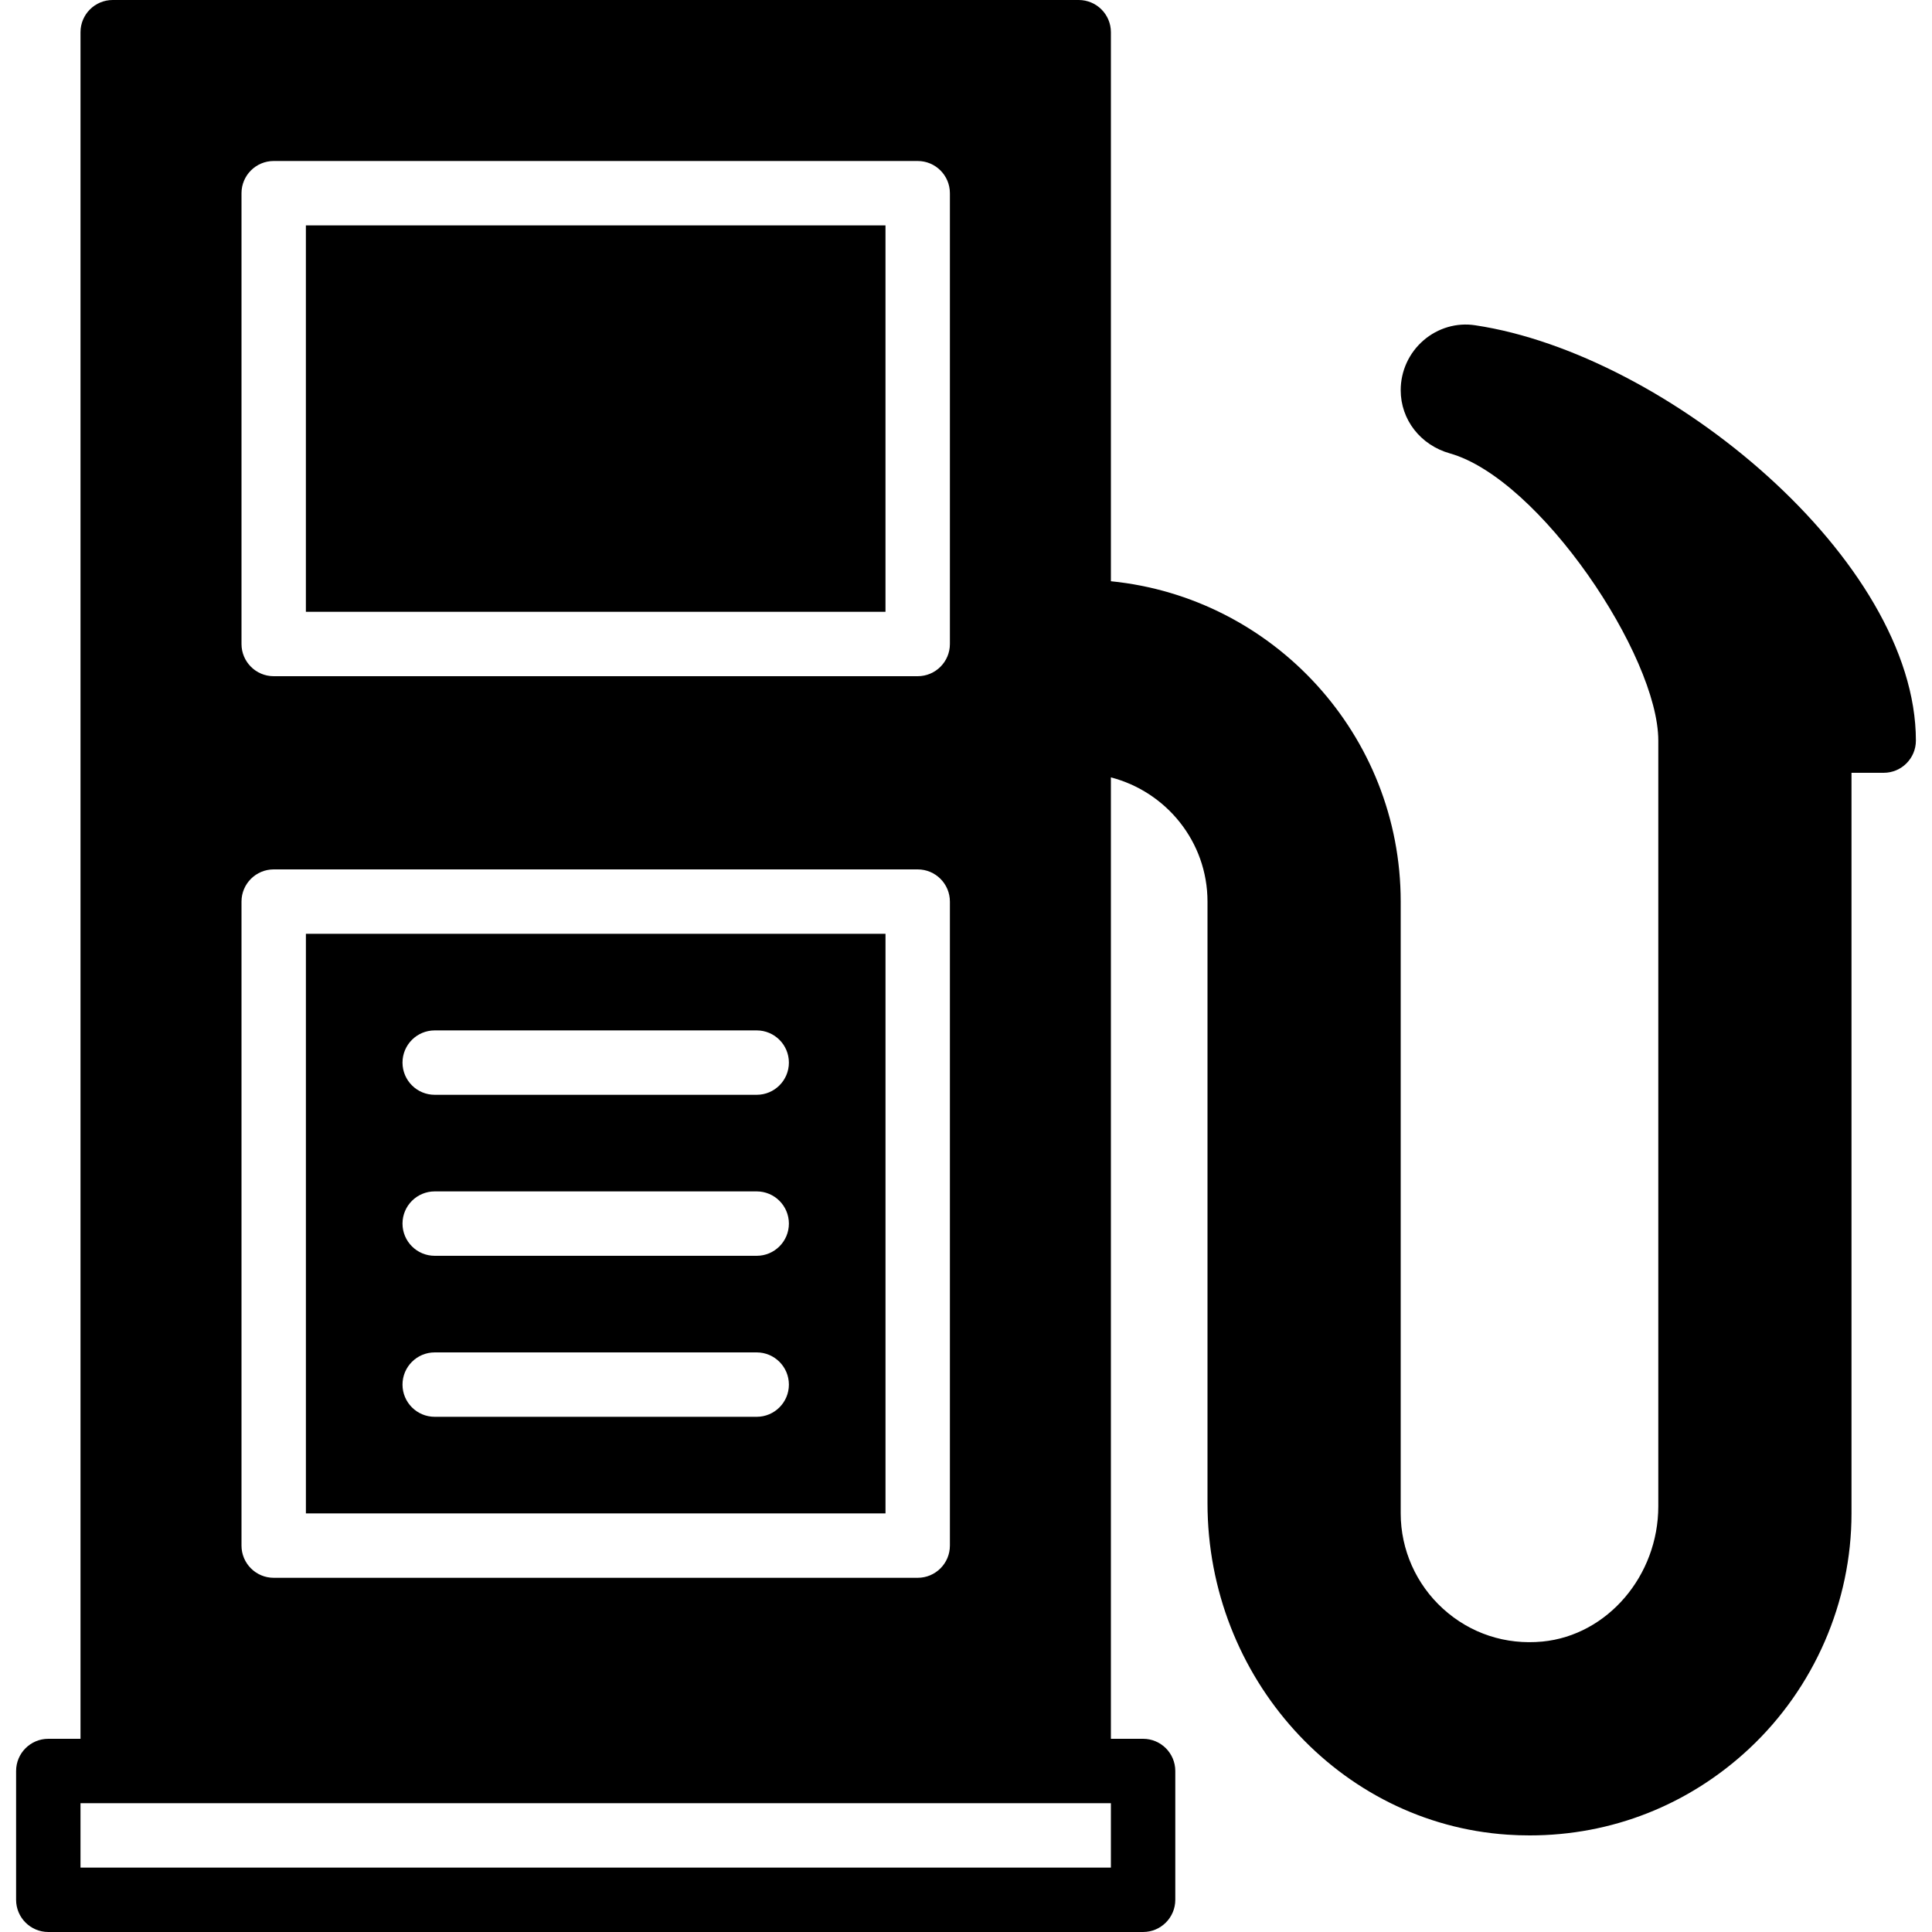 <svg viewBox="0 0 512 512" xmlns="http://www.w3.org/2000/svg"><path d="m390.955 86.204c-4.907-.768-9.907.717-13.688 3.977-3.857 3.319-6.067 8.141-6.067 13.227 0 7.817 5.239 14.541 13.022 16.742 23.851 6.733 55.245 53.666 55.245 76.117v202.897c0 18.432-13.483 34.193-30.694 35.866-9.771.939-19.123-2.133-26.342-8.687-7.142-6.468-11.23-15.684-11.23-25.276v-162.134c0-44.177-33.741-80.606-76.8-84.898v-145.502c0-4.71-3.823-8.533-8.533-8.533h-256c-4.71 0-8.533 3.823-8.533 8.533v452.267h-8.535c-4.71 0-8.533 3.823-8.533 8.533v34.133c0 4.71 3.823 8.533 8.533 8.533h290.133c4.71 0 8.533-3.823 8.533-8.533v-34.133c0-4.71-3.823-8.533-8.533-8.533h-8.533v-254.788c14.677 3.814 25.6 17.067 25.6 32.922v159.42c0 46.276 34.918 84.864 79.497 87.851 1.98.136 3.959.196 5.914.196 21.7 0 42.172-8.055 58.172-23.014 17.212-16.102 27.085-38.818 27.085-62.319v-196.268h8.533c4.71 0 8.533-3.823 8.533-8.533-.001-47.685-65.784-102.426-116.779-110.063zm-326.955-35.004c0-4.71 3.823-8.533 8.533-8.533h170.667c4.71 0 8.533 3.823 8.533 8.533v119.467c0 4.71-3.823 8.533-8.533 8.533h-170.667c-4.71 0-8.533-3.823-8.533-8.533zm0 187.733c0-4.71 3.823-8.533 8.533-8.533h170.667c4.71 0 8.533 3.823 8.533 8.533v170.667c0 4.71-3.823 8.533-8.533 8.533h-170.667c-4.71 0-8.533-3.823-8.533-8.533zm230.4 256h-273.067v-17.067h8.533 256 8.533v17.067z"/><path d="m234.667 247.467h-153.6v153.6h153.6zm-34.134 128h-85.333c-4.71 0-8.533-3.823-8.533-8.533s3.823-8.533 8.533-8.533h85.333c4.71 0 8.533 3.823 8.533 8.533s-3.822 8.533-8.533 8.533zm0-42.667h-85.333c-4.71 0-8.533-3.823-8.533-8.533s3.823-8.533 8.533-8.533h85.333c4.71 0 8.533 3.823 8.533 8.533s-3.822 8.533-8.533 8.533zm0-42.667h-85.333c-4.71 0-8.533-3.823-8.533-8.533s3.823-8.533 8.533-8.533h85.333c4.71 0 8.533 3.823 8.533 8.533s-3.822 8.533-8.533 8.533z"/><path d="m81.062 59.733h153.6v102.4h-153.6z"/></svg>
